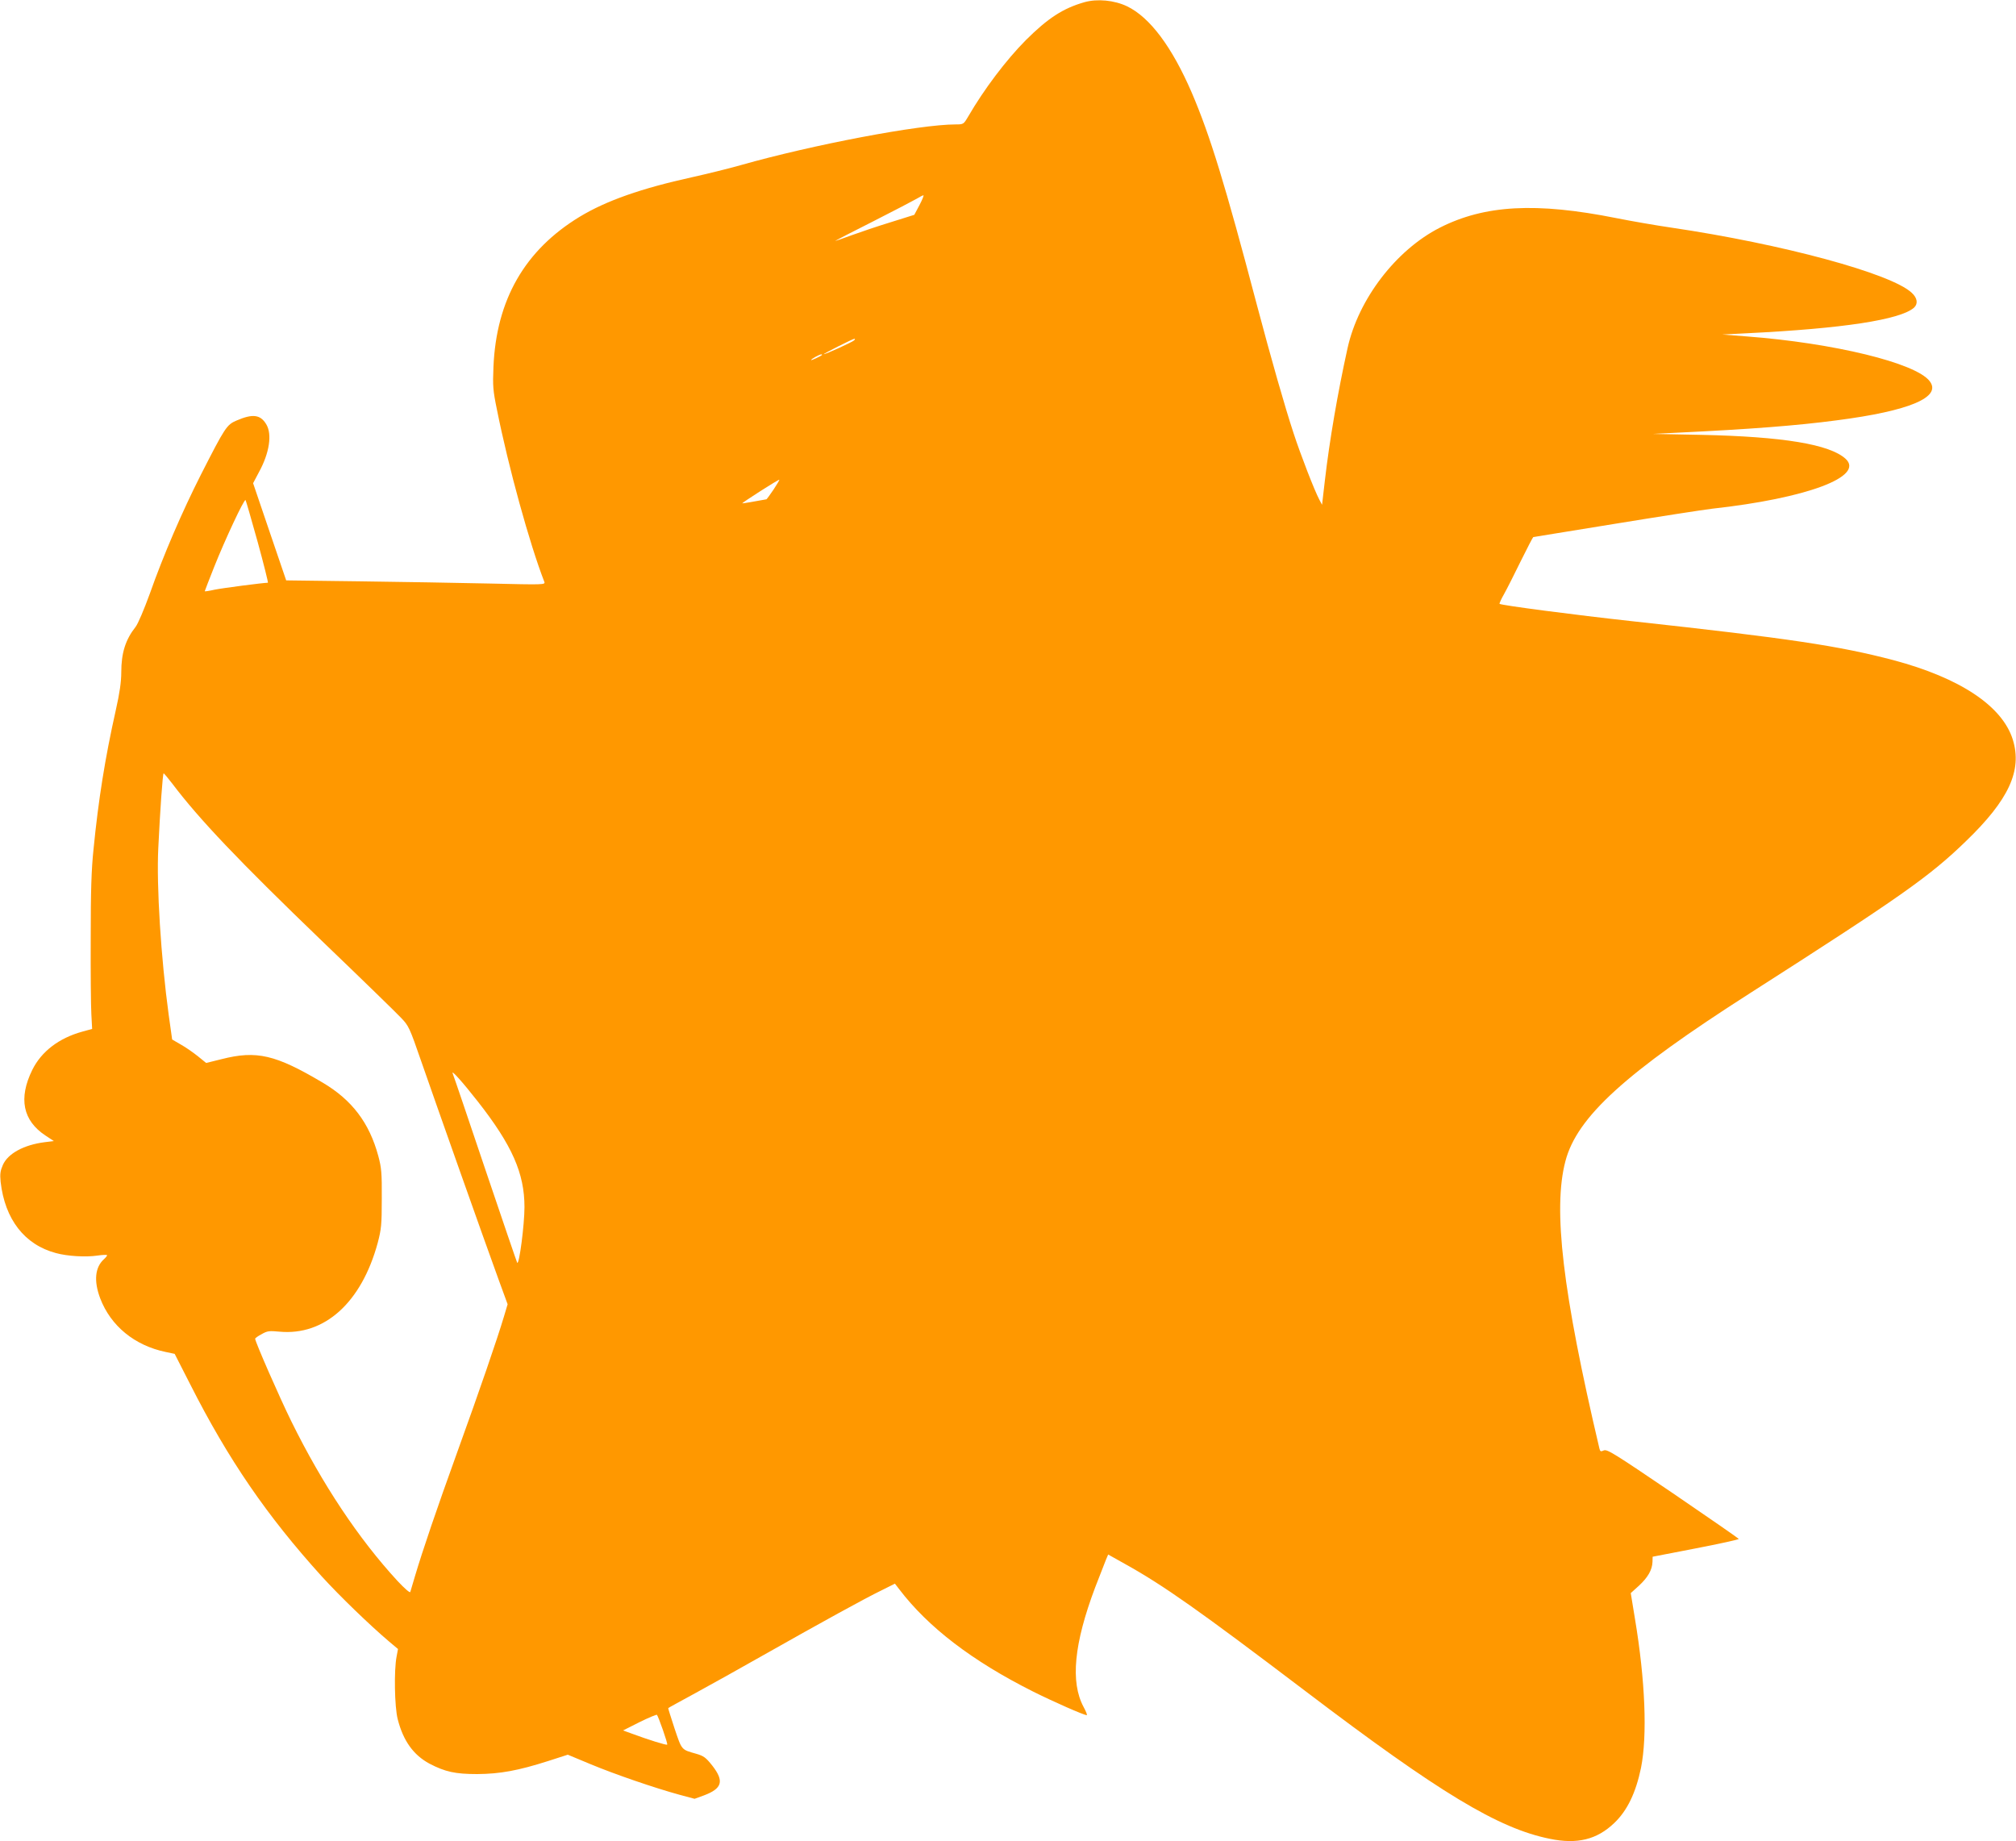 <?xml version="1.0" standalone="no"?>
<!DOCTYPE svg PUBLIC "-//W3C//DTD SVG 20010904//EN"
 "http://www.w3.org/TR/2001/REC-SVG-20010904/DTD/svg10.dtd">
<svg version="1.0" xmlns="http://www.w3.org/2000/svg"
 width="1280pt" height="1169pt" viewBox="0 0 1280 1169"
 preserveAspectRatio="xMidYMid meet">
<g transform="translate(0,1169) scale(0.1,-0.1)"
fill="#ff9800" stroke="none">
<path d="M6885 11676 c-136 -39 -231 -101 -371 -240 -126 -127 -266 -312 -368
-488 -28 -47 -29 -48 -79 -48 -228 0 -907 -129 -1362 -258 -77 -22 -216 -56
-310 -77 -323 -71 -545 -149 -714 -251 -349 -212 -530 -527 -548 -954 -5 -121
-3 -149 22 -270 73 -366 208 -855 301 -1094 7 -19 0 -19 -347 -11 -195 4 -565
11 -823 14 l-469 6 -105 308 -105 309 37 70 c67 122 85 242 46 305 -37 61 -86
67 -188 23 -63 -27 -73 -43 -227 -345 -118 -233 -237 -508 -324 -755 -37 -101
-74 -189 -90 -210 -64 -81 -91 -165 -91 -289 0 -59 -10 -131 -35 -241 -68
-303 -110 -567 -141 -880 -14 -132 -18 -270 -18 -565 -1 -214 1 -432 4 -484
l5 -94 -62 -17 c-149 -41 -260 -126 -318 -243 -89 -181 -60 -322 84 -417 l53
-35 -58 -7 c-133 -17 -234 -72 -266 -145 -16 -37 -19 -57 -14 -107 27 -238
152 -399 351 -452 72 -20 190 -27 263 -16 34 5 62 6 62 2 0 -4 -9 -15 -21 -26
-56 -51 -64 -138 -23 -247 67 -176 219 -300 416 -341 l57 -12 99 -194 c242
-478 488 -836 835 -1219 115 -126 301 -306 428 -414 l56 -47 -9 -48 c-17 -86
-13 -319 7 -397 35 -138 100 -228 202 -283 100 -52 164 -66 303 -66 145 1 260
22 451 83 l124 40 144 -60 c156 -65 407 -151 564 -194 l97 -26 58 21 c118 44
131 91 55 189 -42 53 -55 62 -103 76 -95 27 -90 21 -137 160 -23 71 -42 129
-40 130 1 2 79 44 172 95 94 51 287 159 430 240 380 215 648 362 749 411 l88
44 27 -35 c184 -242 464 -456 848 -649 132 -66 325 -151 343 -151 5 0 -5 24
-20 52 -85 158 -61 402 73 758 31 80 62 160 69 177 l14 33 107 -60 c245 -136
474 -298 1145 -807 852 -647 1225 -872 1552 -938 175 -36 299 -5 409 100 83
79 137 192 170 350 41 205 27 555 -38 945 l-27 165 52 47 c57 53 84 100 86
151 l1 33 274 53 c150 29 273 56 273 60 -1 3 -188 133 -417 289 -373 253 -419
282 -440 273 -20 -9 -23 -7 -28 12 -234 994 -296 1520 -216 1824 73 281 381
561 1169 1065 960 614 1142 742 1374 967 273 263 358 449 298 644 -66 214
-335 393 -760 506 -343 90 -660 138 -1650 246 -376 41 -839 102 -849 111 -2 2
10 30 28 61 18 32 66 127 107 211 41 83 77 152 79 152 2 0 235 38 517 84 282
46 560 89 618 96 600 66 971 204 848 317 -101 92 -397 141 -918 152 l-305 6
160 8 c459 22 756 45 1005 78 466 60 672 148 591 250 -90 115 -608 241 -1161
283 l-155 12 155 8 c612 30 977 86 1063 163 26 25 21 61 -15 94 -131 123 -823
310 -1528 414 -96 14 -252 41 -347 60 -510 102 -837 84 -1122 -61 -278 -142
-516 -453 -585 -764 -63 -285 -115 -589 -144 -840 l-18 -155 -17 32 c-31 58
-119 285 -164 423 -56 170 -141 468 -233 815 -202 766 -297 1075 -413 1346
-126 292 -266 479 -411 549 -82 39 -189 49 -271 26z m-1047 -1288 l-33 -62
-150 -47 c-82 -25 -194 -63 -249 -83 -54 -20 -101 -36 -103 -36 -3 0 104 56
238 123 134 68 260 134 279 145 19 12 39 22 43 22 4 0 -7 -28 -25 -62z m-415
-859 c-11 -11 -182 -89 -193 -88 -8 0 184 98 195 98 5 1 4 -4 -2 -10z m-204
-93 c-10 -9 -69 -36 -69 -32 0 7 52 35 64 36 5 0 7 -2 5 -4z m-308 -855 c-23
-34 -43 -61 -44 -61 -74 -14 -153 -27 -154 -26 -2 2 50 36 115 78 64 41 119
74 120 72 2 -1 -15 -30 -37 -63z m-3275 -332 c39 -142 68 -259 65 -259 -29 0
-290 -34 -338 -44 -35 -8 -63 -12 -63 -10 0 2 27 72 60 155 68 171 190 432
199 424 3 -4 37 -123 77 -266z m-544 -1532 c172 -228 422 -491 958 -1007 245
-235 468 -452 496 -482 49 -51 54 -61 129 -278 86 -248 404 -1147 492 -1388
l56 -153 -23 -77 c-42 -141 -156 -473 -295 -857 -135 -374 -221 -627 -271
-795 -14 -47 -27 -91 -29 -98 -3 -7 -37 23 -81 70 -247 268 -478 615 -674
1013 -75 152 -230 506 -230 525 0 4 18 17 41 29 36 21 49 22 113 16 287 -27
521 185 624 563 23 88 26 115 26 282 1 163 -2 195 -22 270 -57 211 -167 356
-353 466 -300 178 -420 206 -643 149 l-97 -24 -53 43 c-29 23 -77 57 -108 74
l-55 32 -22 157 c-49 360 -78 818 -66 1058 11 233 28 475 34 475 3 -1 27 -29
53 -63z m1942 -2021 c217 -277 296 -455 296 -670 0 -111 -33 -366 -46 -354 -2
2 -93 269 -203 594 -109 324 -202 598 -207 609 -10 26 62 -54 160 -179z m1175
-3990 c17 -49 30 -91 27 -93 -5 -5 -120 31 -225 70 l-55 20 105 53 c57 28 107
49 110 46 4 -4 21 -47 38 -96z"/>
</g>
</svg>
